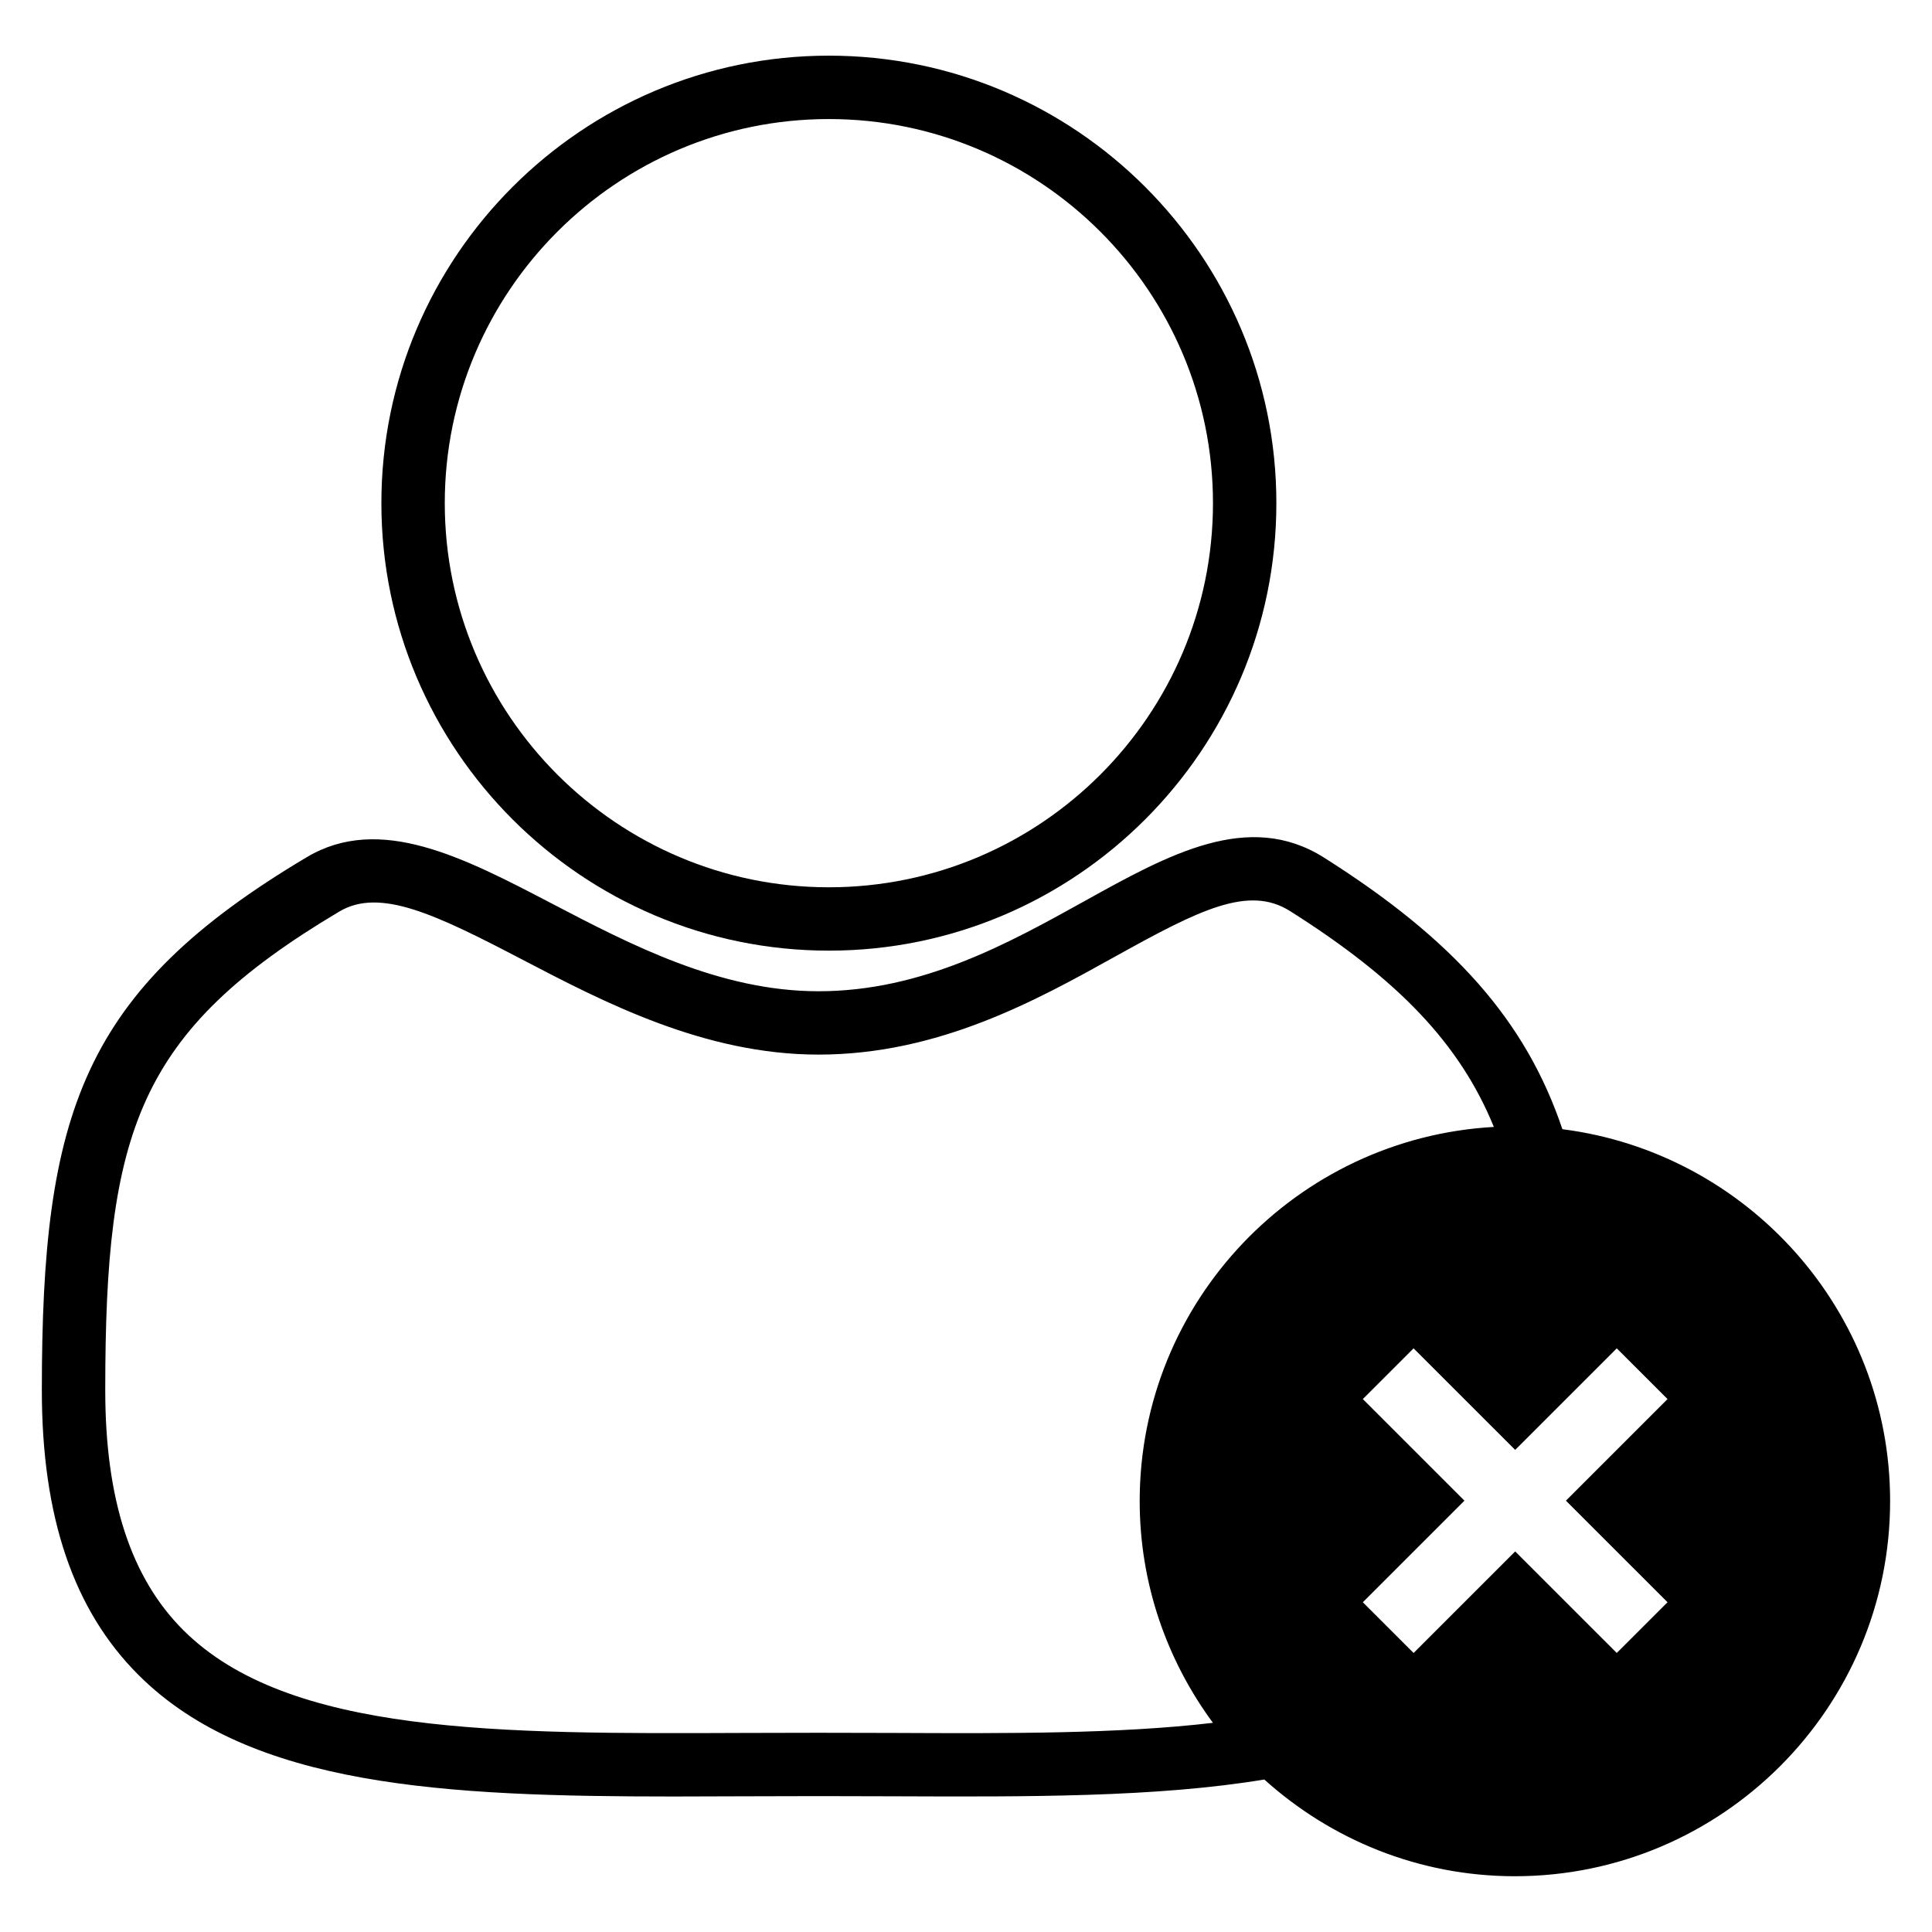 <svg xmlns="http://www.w3.org/2000/svg" fill="#000000" width="800px" height="800px" version="1.1" viewBox="144 144 512 512">
 <g>
  <path d="m363.66 395.93c65.395 0 118.59-53.195 118.59-118.59 0-65.391-53.191-118.59-118.59-118.59-65.391 0-118.59 53.203-118.59 118.59 0 65.391 53.199 118.59 118.59 118.59zm0-220.38c56.129 0 101.79 45.66 101.79 101.79 0 56.129-45.656 101.8-101.79 101.8-56.129 0-101.79-45.668-101.79-101.8 0-56.133 45.664-101.79 101.79-101.79z"/>
  <path d="m558.05 443.25c-9.66-28.711-28.785-50.246-63.195-71.988-19.941-12.594-41.09-0.875-63.469 11.555-20.156 11.191-42.996 23.875-70.477 23.875-26.137 0-49.758-12.328-70.602-23.207-23.473-12.258-45.645-23.84-64.996-12.332-59.613 35.449-70.223 67.832-70.223 141.26 0 33.621 8.398 58.324 25.672 75.531 29.746 29.625 81.238 32.148 141.71 32.148 6.129 0 12.355-0.035 18.656-0.055 13.004-0.062 26.539-0.062 39.551 0 35.777 0.145 69.832 0.285 98.379-4.449 17.621 15.875 40.871 25.633 66.398 25.633 54.832 0 99.445-44.605 99.445-99.43 0.004-50.543-37.945-92.32-86.852-98.539zm-112.02 98.555c0 21.992 7.262 42.273 19.406 58.762-24.938 2.926-54.152 2.82-84.672 2.68-13.047-0.055-26.629-0.055-39.688 0-64.727 0.273-120.63 0.504-148.45-27.195-13.949-13.887-20.734-34.707-20.734-63.633 0-68.598 8.555-95.039 62.012-126.84 10.742-6.41 25.48 0.695 48.633 12.785 21.441 11.191 48.121 25.117 78.375 25.117 31.84 0 57.785-14.402 78.633-25.996 22.234-12.348 35.34-19 46.34-12.035 28.641 18.105 45 35.145 54.004 57.199-52.23 2.922-93.859 46.211-93.859 99.16zm139.88 26.805-13.453 13.445-26.918-26.91-26.922 26.914-13.453-13.445 26.926-26.922-26.926-26.922 13.453-13.445 26.922 26.914 26.922-26.914 13.453 13.445-26.926 26.922z"/>
 </g>
</svg>